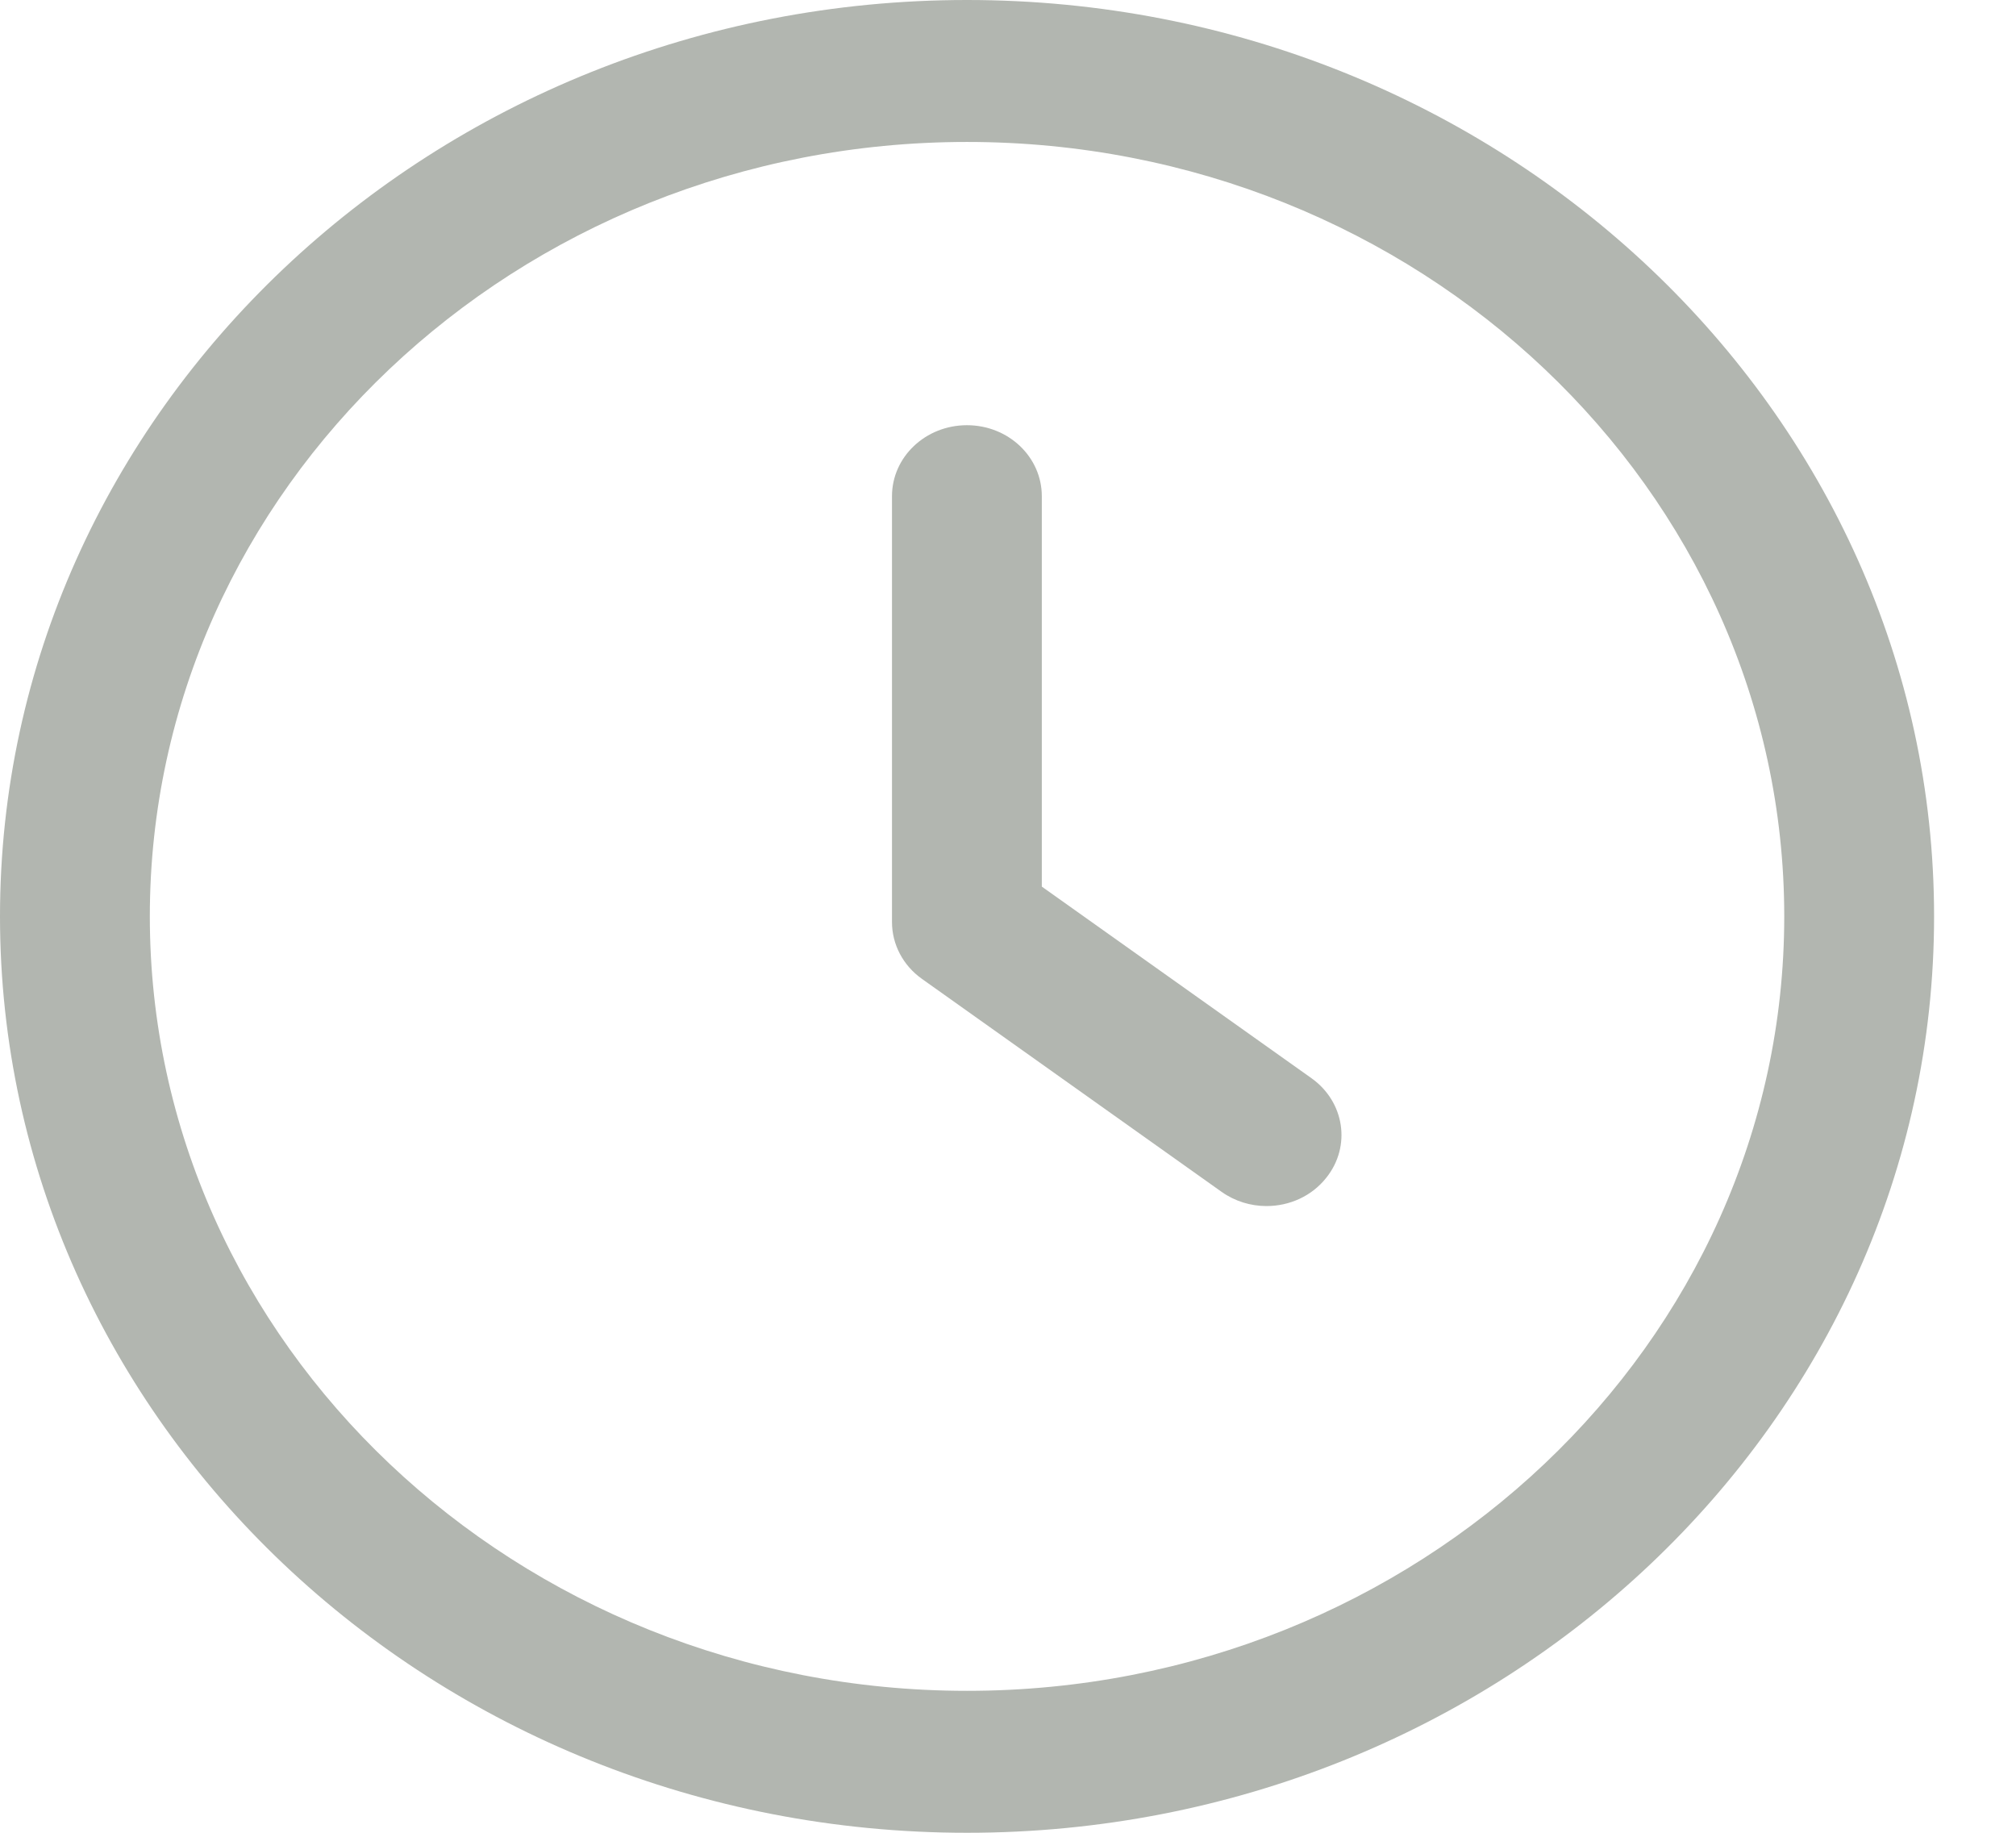 <svg width="22" height="20" viewBox="0 0 22 20" fill="none" xmlns="http://www.w3.org/2000/svg">
<g clip-path="url(#clip0_631:3748)">
<path d="M14.312 11.766L11.369 9.675V5.415C11.369 4.986 11.004 4.64 10.552 4.64C10.1 4.64 9.734 4.986 9.734 5.415V10.062C9.734 10.306 9.855 10.536 10.061 10.682L13.331 13.006C13.478 13.11 13.65 13.161 13.821 13.161C14.07 13.161 14.315 13.054 14.475 12.85C14.747 12.508 14.673 12.023 14.312 11.766Z" fill="#B2B6B0"/>
<path d="M10.553 0C4.734 0 0 4.486 0 10C0 15.514 4.734 20 10.553 20C16.372 20 21.106 15.514 21.106 10C21.106 4.486 16.372 0 10.553 0ZM10.553 18.451C5.636 18.451 1.635 14.659 1.635 10C1.635 5.341 5.636 1.549 10.553 1.549C15.471 1.549 19.471 5.341 19.471 10C19.471 14.659 15.47 18.451 10.553 18.451Z" fill="#B2B6B0"/>
</g>
<defs>
<clipPath id="clip0_631:3748">
<rect width="21.106" height="20" fill="white"/>
</clipPath>
</defs>
</svg>

